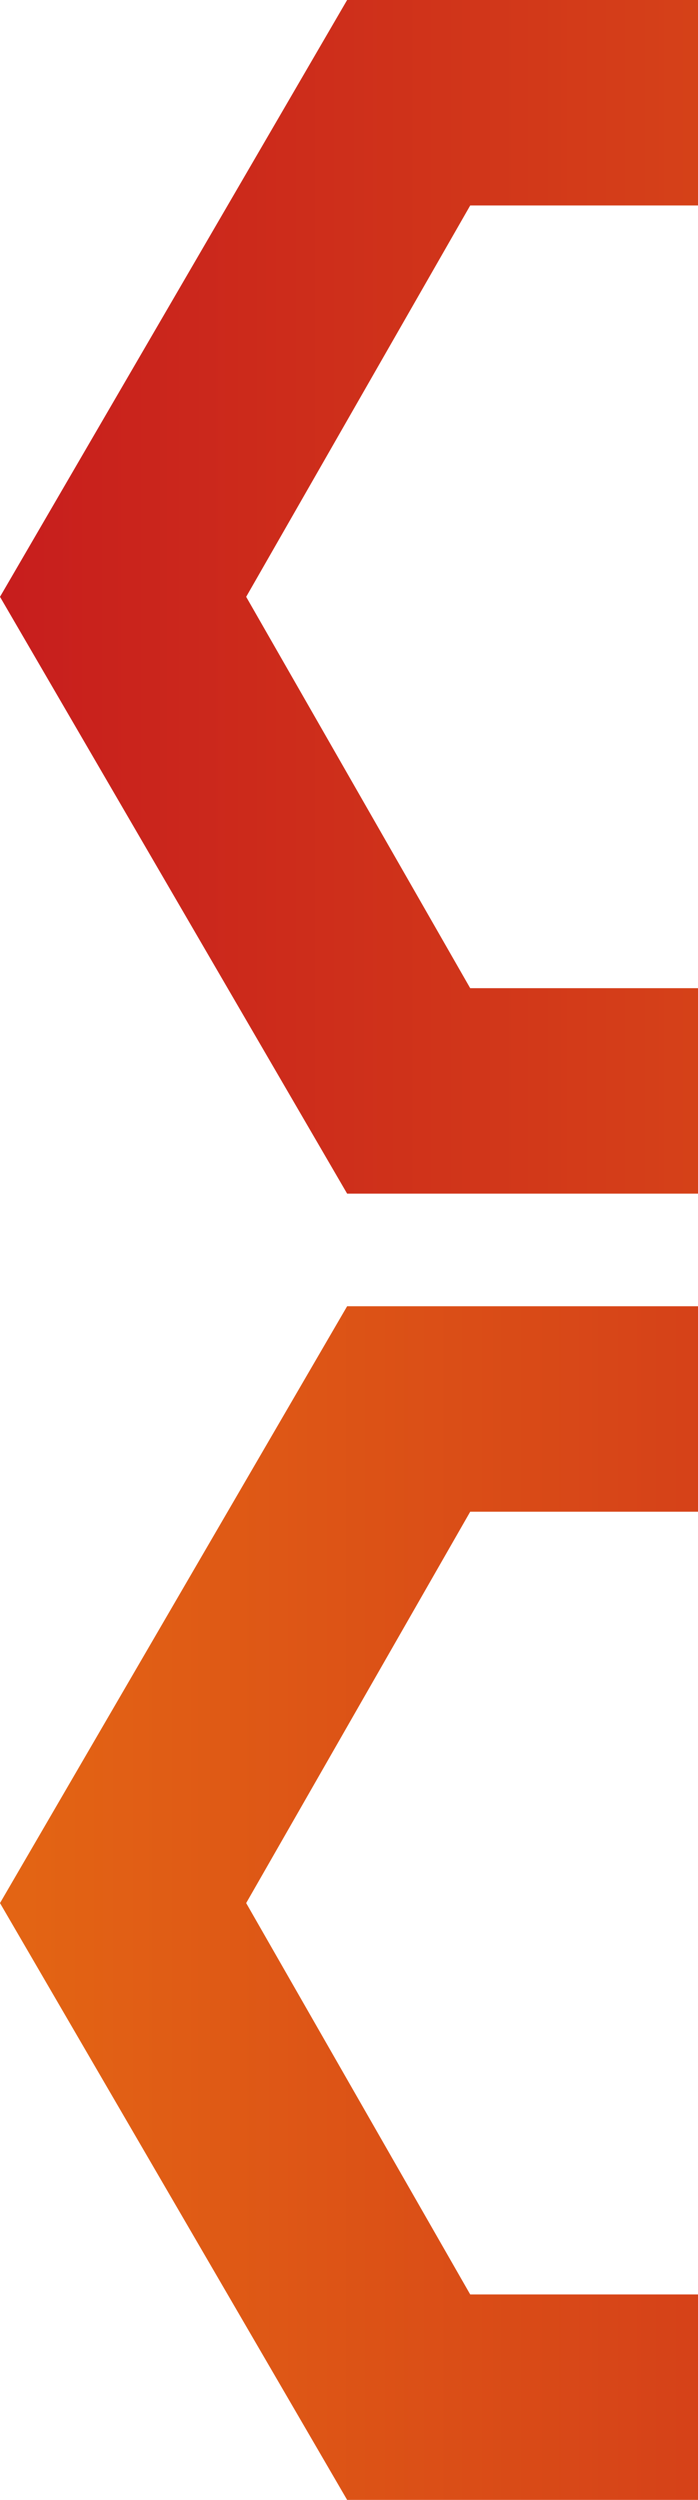 <svg xmlns="http://www.w3.org/2000/svg" xmlns:xlink="http://www.w3.org/1999/xlink" width="93" height="333" viewBox="0 0 93 333"><defs><clipPath id="a"><rect width="93" height="333" transform="translate(130 490)" fill="#fff" stroke="#707070" stroke-width="1"/></clipPath><linearGradient id="b" x1="0.022" y1="0.484" x2="1" y2="0.484" gradientUnits="objectBoundingBox"><stop offset="0" stop-color="#e36414"/><stop offset="1" stop-color="#c71d1d"/></linearGradient><linearGradient id="c" x1="0.978" y1="0.484" x2="0" y2="0.484" xlink:href="#b"/></defs><g transform="translate(-130 -490)" clip-path="url(#a)"><g transform="translate(-1174 -2266)"><path d="M138.75,159H46.25L0,79.5,46.25,0h92.5L185,79.5ZM62.651,27.369,32.8,79.5l29.849,52.132h59.7L152.2,79.5,122.35,27.369H62.65Z" transform="translate(1304 2930)" fill="url(#b)"/><path d="M138.75,159H46.25L0,79.5,46.25,0h92.5L185,79.5ZM62.651,27.369,32.8,79.5l29.849,52.132h59.7L152.2,79.5,122.35,27.369H62.65Z" transform="translate(1304 2756)" fill="url(#c)"/></g></g></svg>